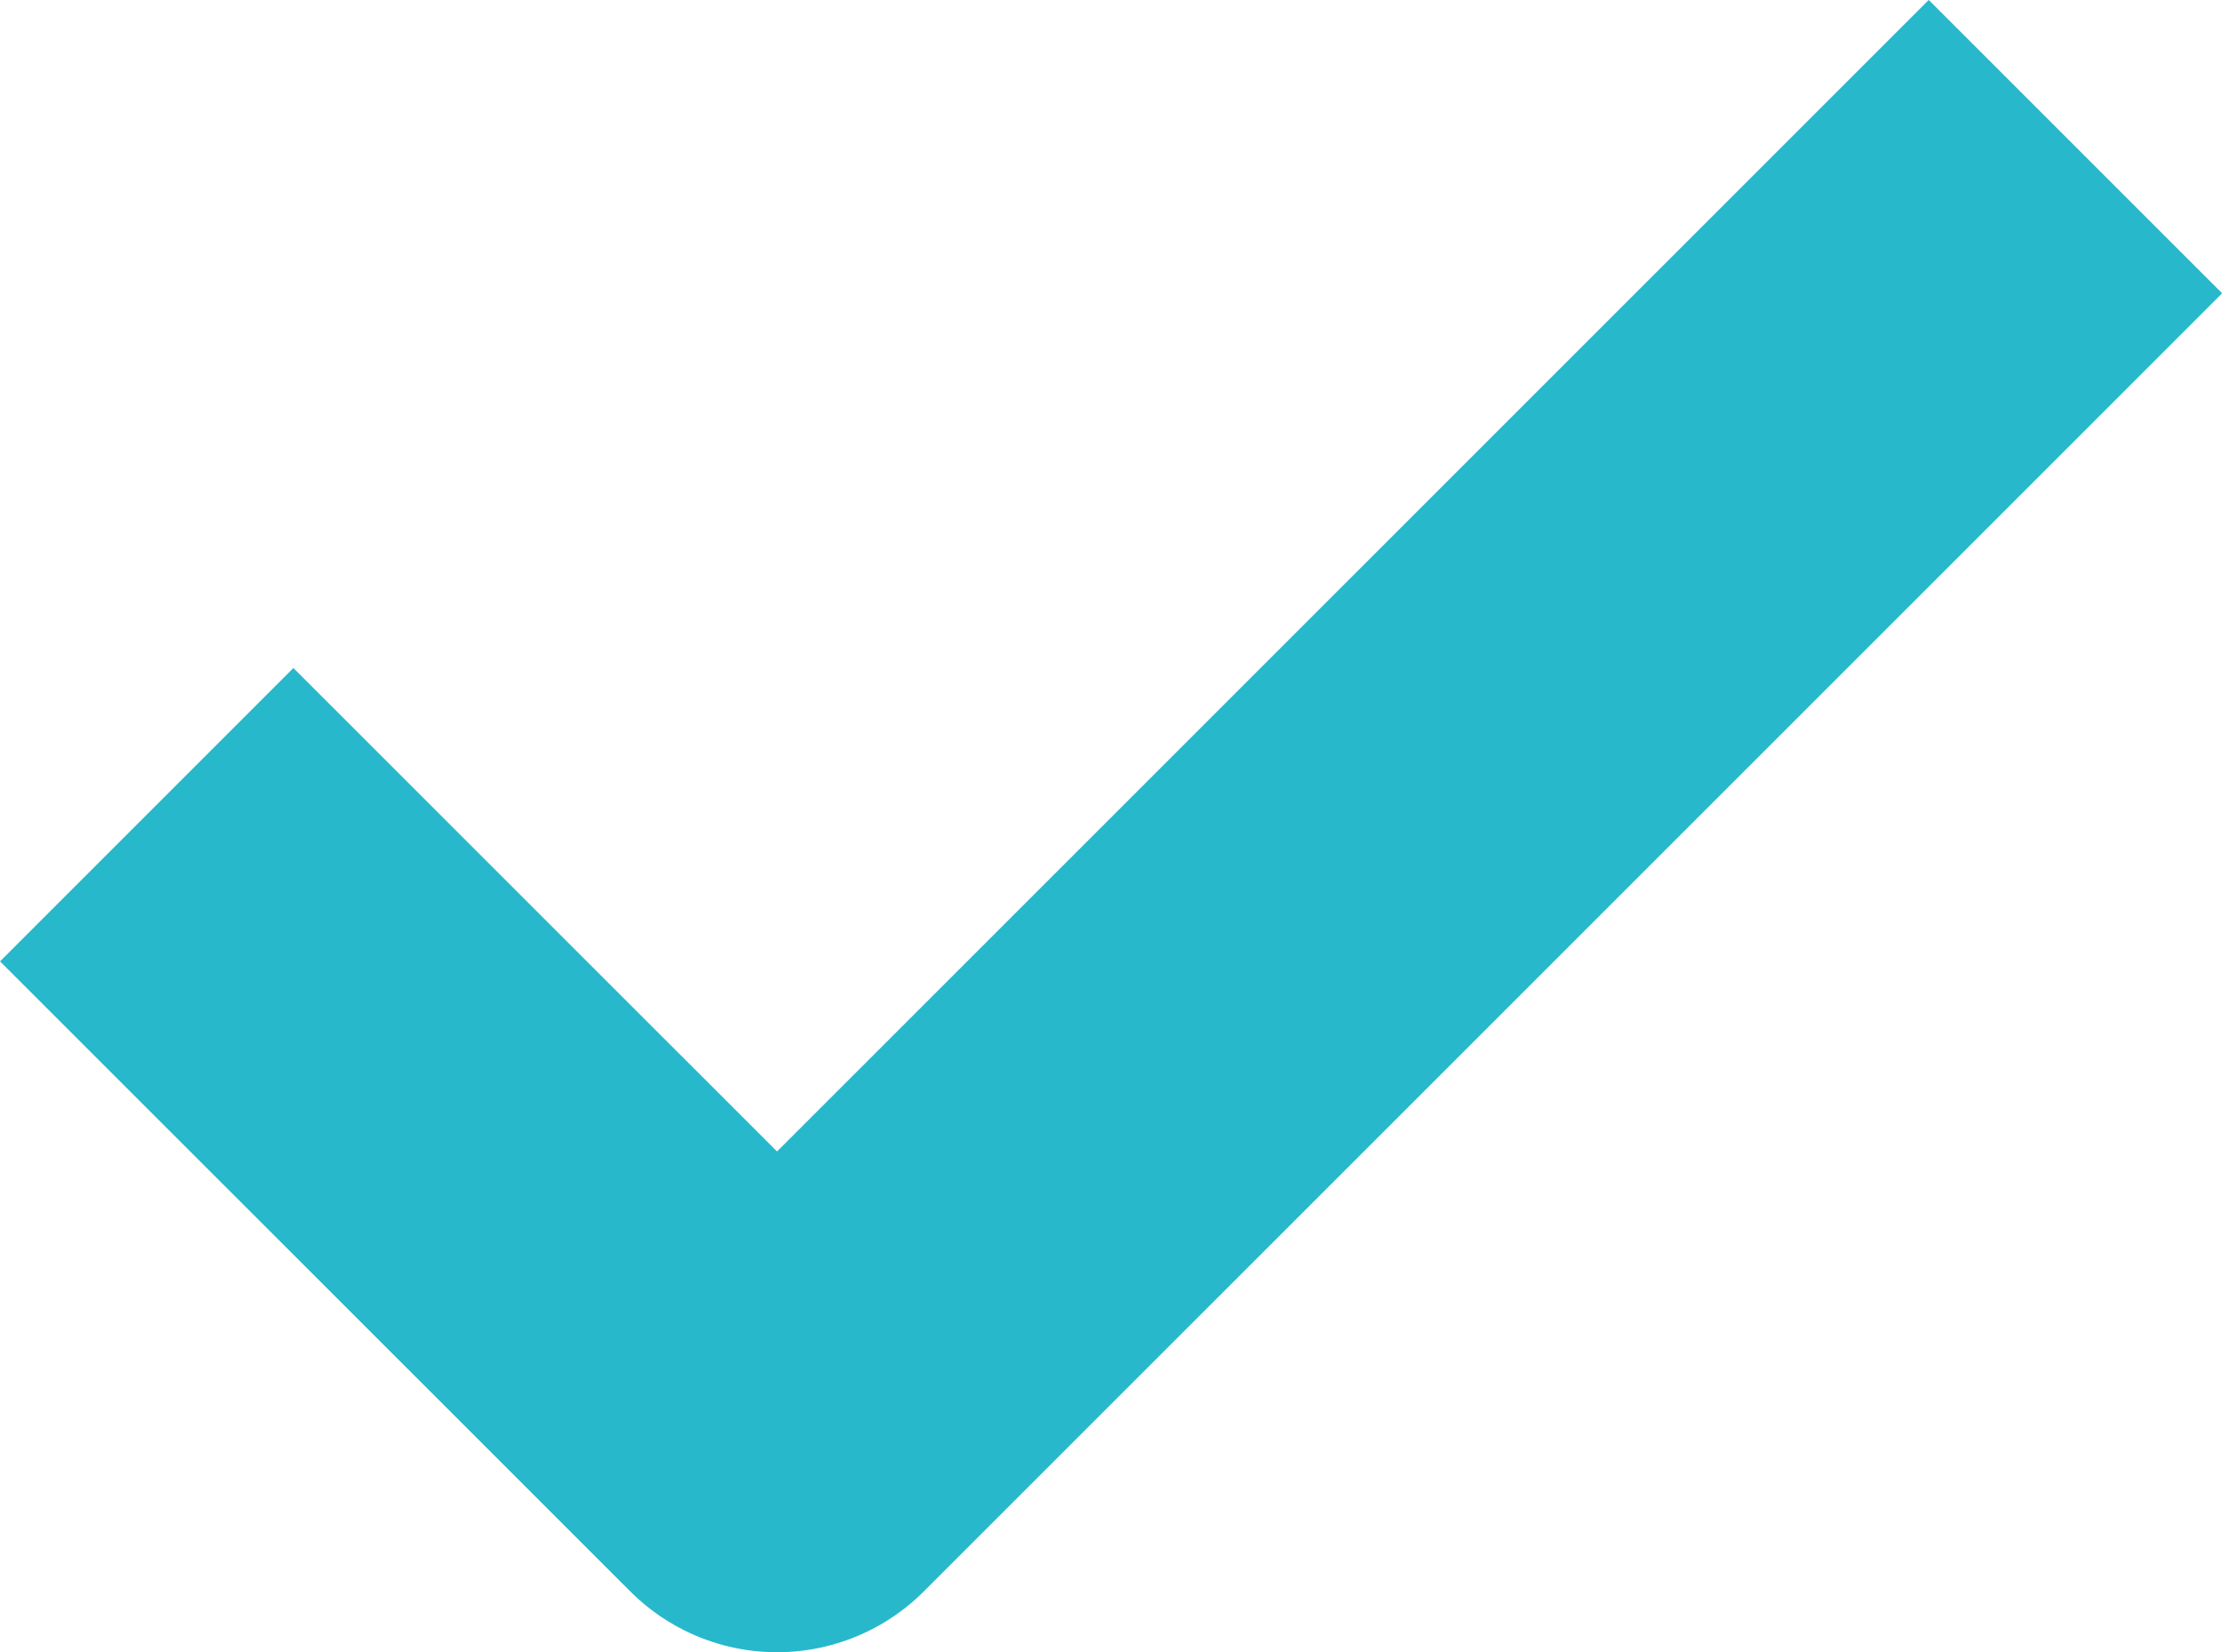 <svg xmlns="http://www.w3.org/2000/svg" width="26.777" height="19.914" viewBox="0 0 26.777 19.914"><path d="M-6199.712,5980.526l5.828,5.827,13.879-13.879" transform="translate(6203.248 -5968.939)" fill="none" stroke="#27b8cb" stroke-linecap="square" stroke-linejoin="round" stroke-width="5"/></svg>